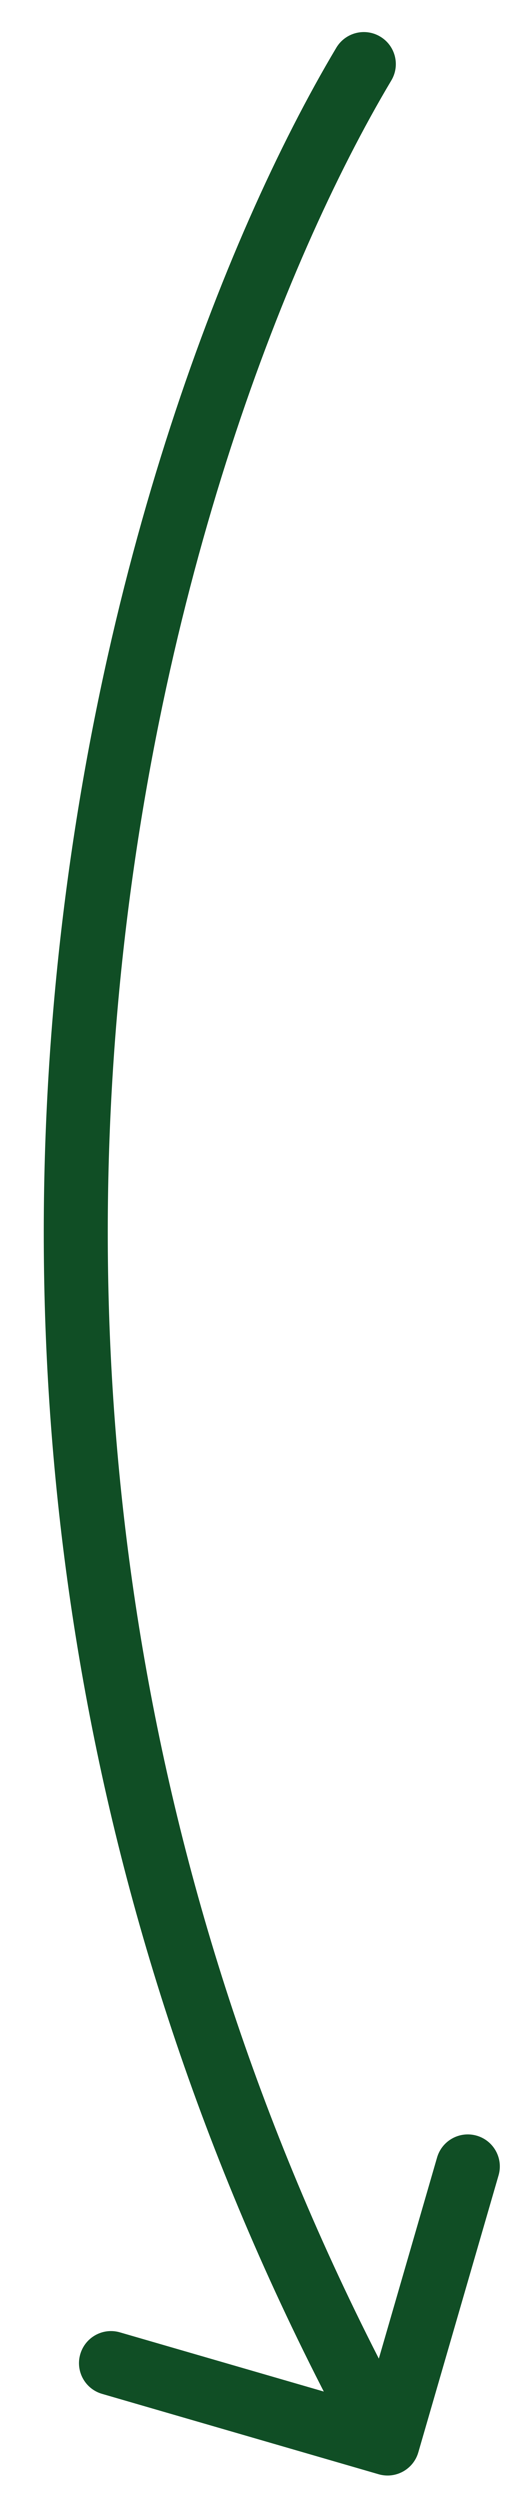 <?xml version="1.0" encoding="UTF-8"?> <svg xmlns="http://www.w3.org/2000/svg" width="8" height="39" viewBox="0 0 8 39" fill="none"><path d="M6.114 1.256C6.256 1.019 6.178 0.712 5.941 0.571C5.704 0.429 5.397 0.507 5.255 0.744L6.114 1.256ZM5.916 38.6C6.182 38.677 6.459 38.524 6.536 38.259L7.79 33.937C7.867 33.672 7.714 33.395 7.449 33.318C7.184 33.241 6.906 33.393 6.829 33.659L5.715 37.5L1.873 36.386C1.608 36.309 1.331 36.462 1.254 36.727C1.177 36.992 1.329 37.269 1.595 37.346L5.916 38.6ZM5.255 0.744C1.715 6.679 -3.133 22.457 5.618 38.361L6.494 37.879C-2.04 22.37 2.7 6.979 6.114 1.256L5.255 0.744Z" fill="#104E25"></path></svg> 